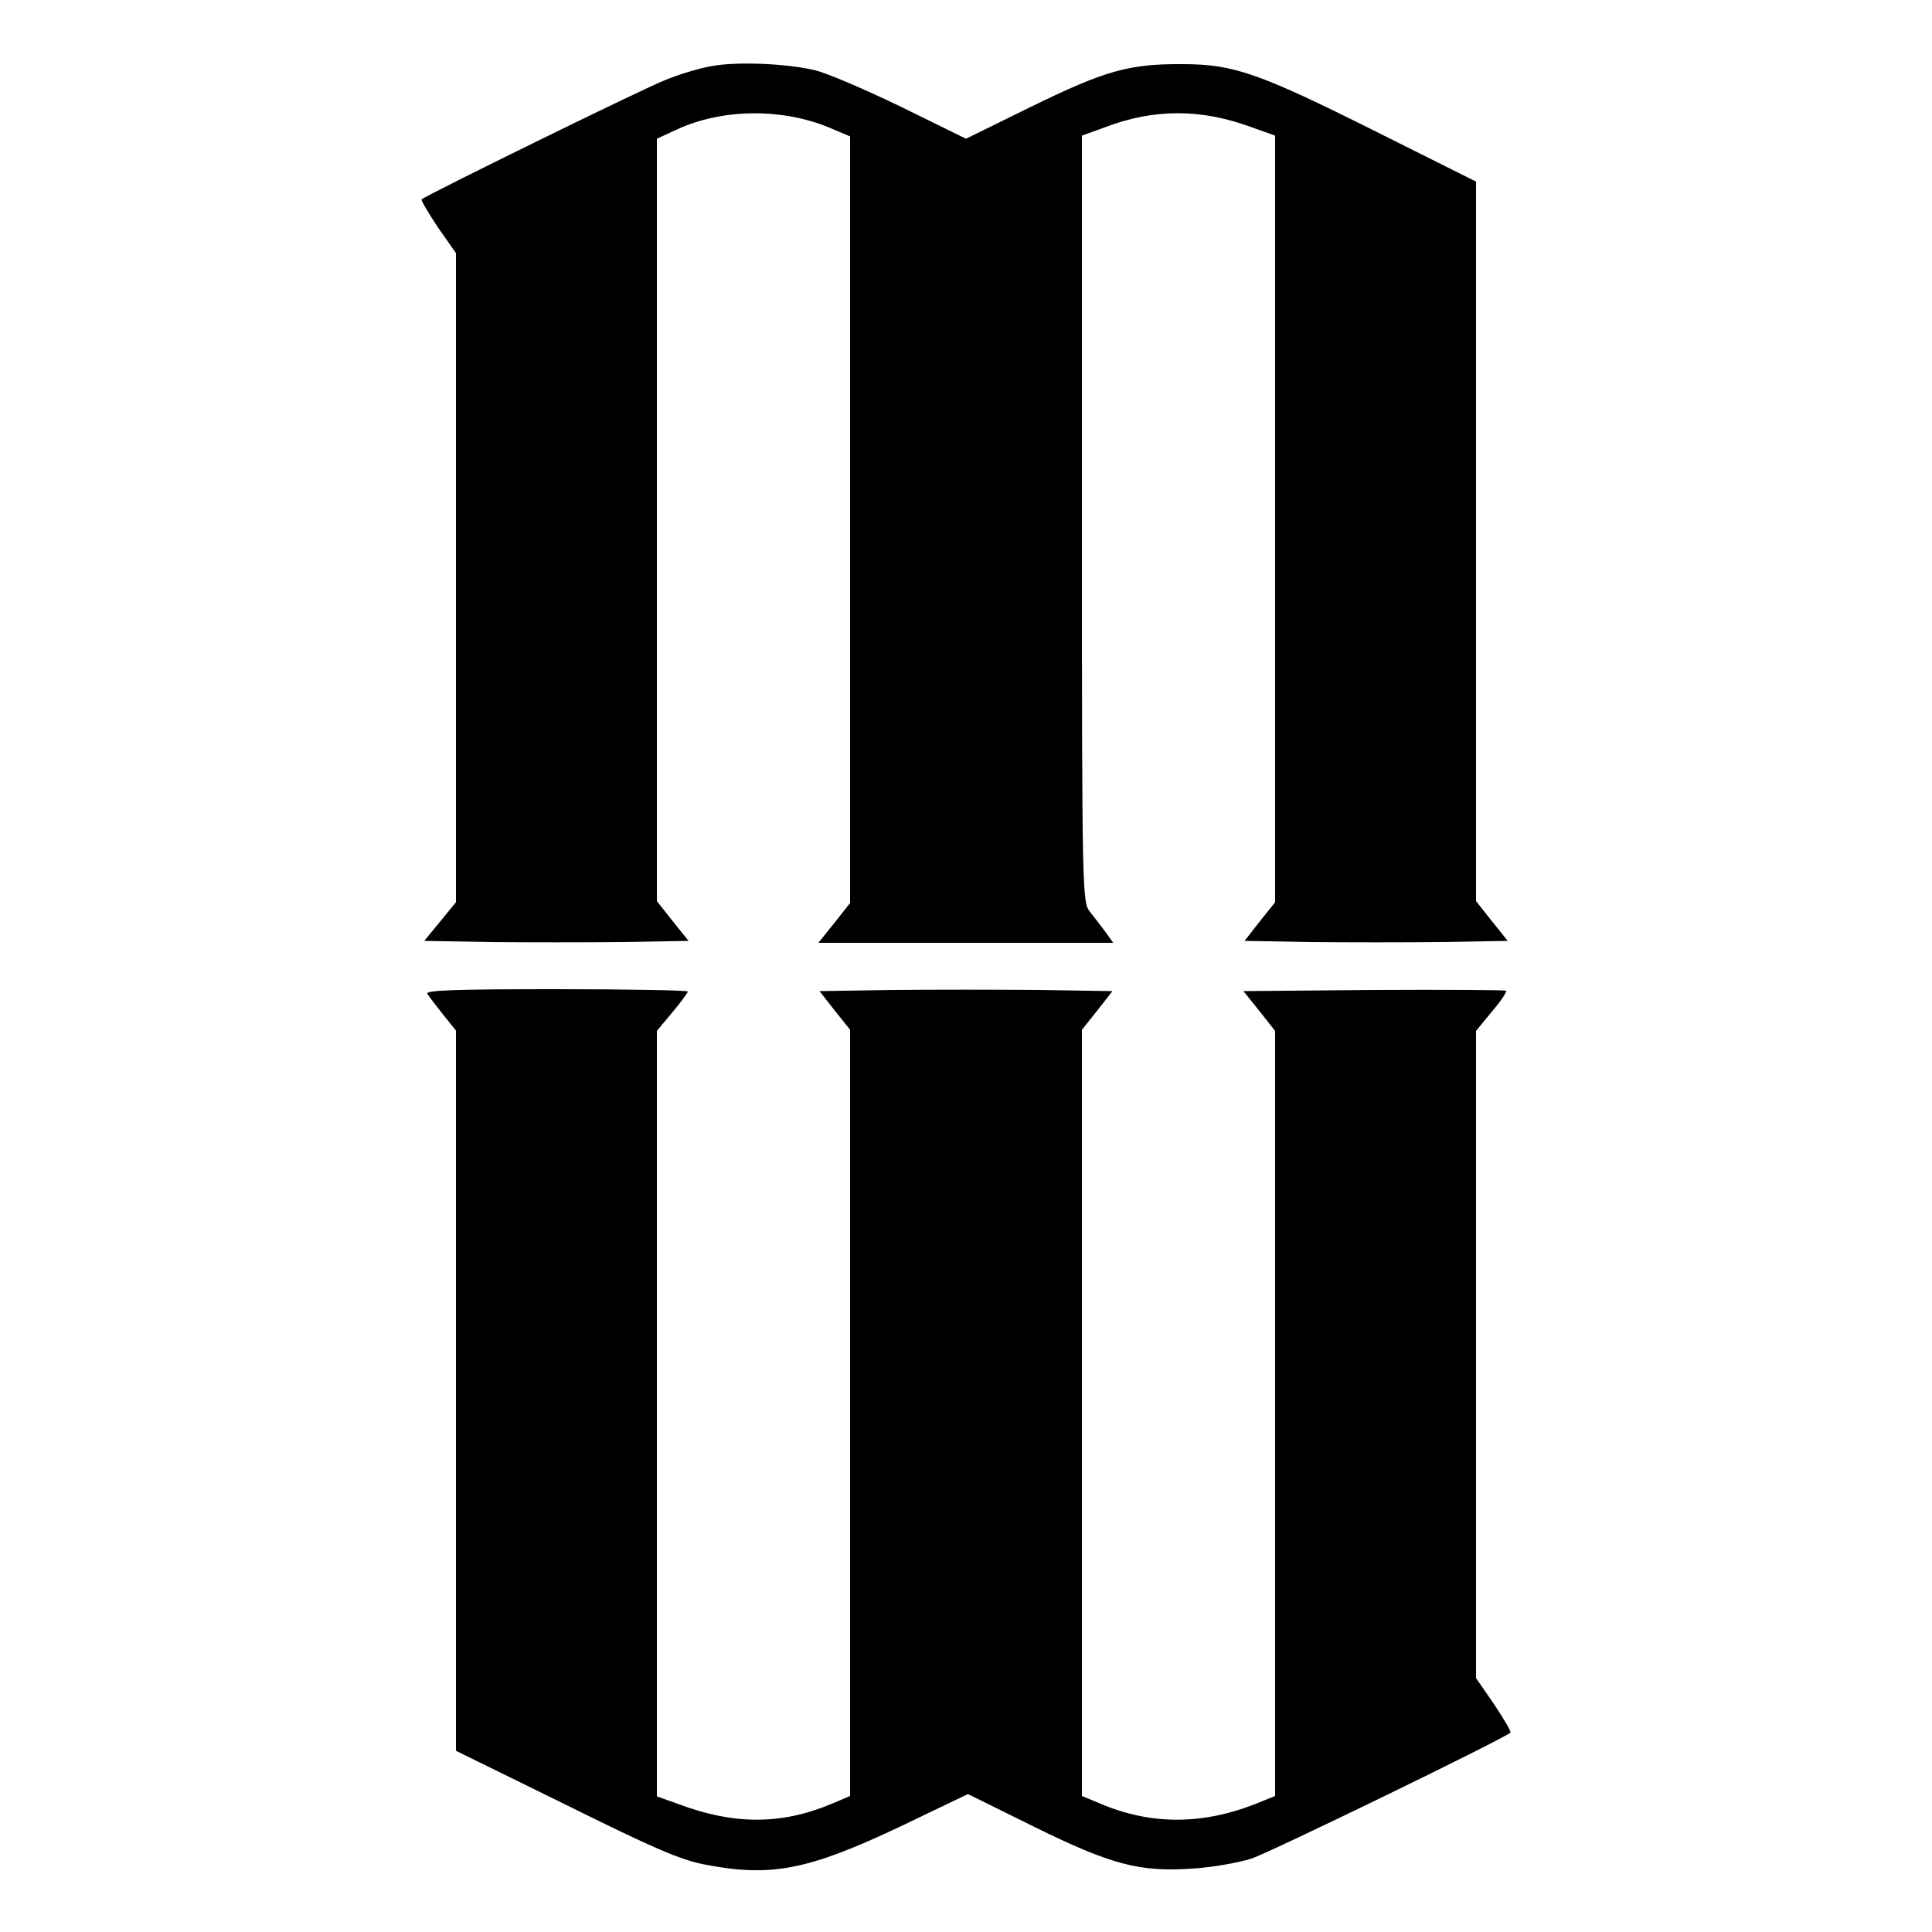 <?xml version="1.0" standalone="no"?>
<!DOCTYPE svg PUBLIC "-//W3C//DTD SVG 20010904//EN"
 "http://www.w3.org/TR/2001/REC-SVG-20010904/DTD/svg10.dtd">
<svg version="1.0" xmlns="http://www.w3.org/2000/svg"
 width="500pt" height="500pt" viewBox="0 0 500 500"
 preserveAspectRatio="xMidYMid meet">
<g transform="translate(0,500) scale(0.1,-0.1)"
fill="#000000" stroke="none">
<path d="M1842 4829 c-30 -5 -84 -21 -120 -36 -57 -22 -619 -298 -631 -309 -2
-2 17 -34 42 -72 l47 -67 0 -840 0 -840 -41 -50 -41 -50 171 -3 c94 -1 248 -1
342 0 l171 3 -41 51 -41 52 0 986 0 987 52 24 c117 54 272 56 396 4 l52 -22 0
-992 0 -992 -41 -52 -41 -51 382 0 381 0 -20 28 c-11 15 -29 38 -40 52 -20 25
-21 39 -21 1017 l0 992 58 21 c130 50 253 49 386 -1 l56 -20 0 -992 0 -992
-40 -50 -39 -50 169 -3 c94 -1 247 -1 341 0 l171 3 -41 51 -41 52 0 931 0 931
-258 129 c-304 152 -369 175 -502 175 -138 1 -201 -17 -391 -110 l-169 -83
-167 82 c-93 45 -193 88 -223 95 -75 18 -204 23 -268 11z"/>
<path d="M1106 2428 c4 -7 23 -31 41 -54 l33 -41 0 -932 0 -932 283 -139 c226
-112 297 -143 359 -155 173 -34 269 -15 508 98 l175 84 170 -84 c201 -99 273
-118 410 -109 50 3 119 15 154 26 50 17 653 310 670 326 3 2 -17 35 -42 73
l-47 68 0 838 0 837 41 50 c23 27 39 51 37 54 -3 2 -157 3 -342 2 l-338 -3 41
-51 41 -52 0 -990 0 -990 -52 -21 c-138 -54 -270 -54 -400 1 l-48 20 0 992 0
991 40 50 39 50 -189 3 c-105 1 -275 1 -380 0 l-189 -3 39 -50 40 -50 0 -991
0 -992 -47 -20 c-131 -55 -253 -55 -397 -1 l-56 20 0 991 0 990 40 48 c22 26
40 51 40 54 0 3 -153 6 -341 6 -269 0 -339 -3 -333 -12z"/>
</g>
</svg>
